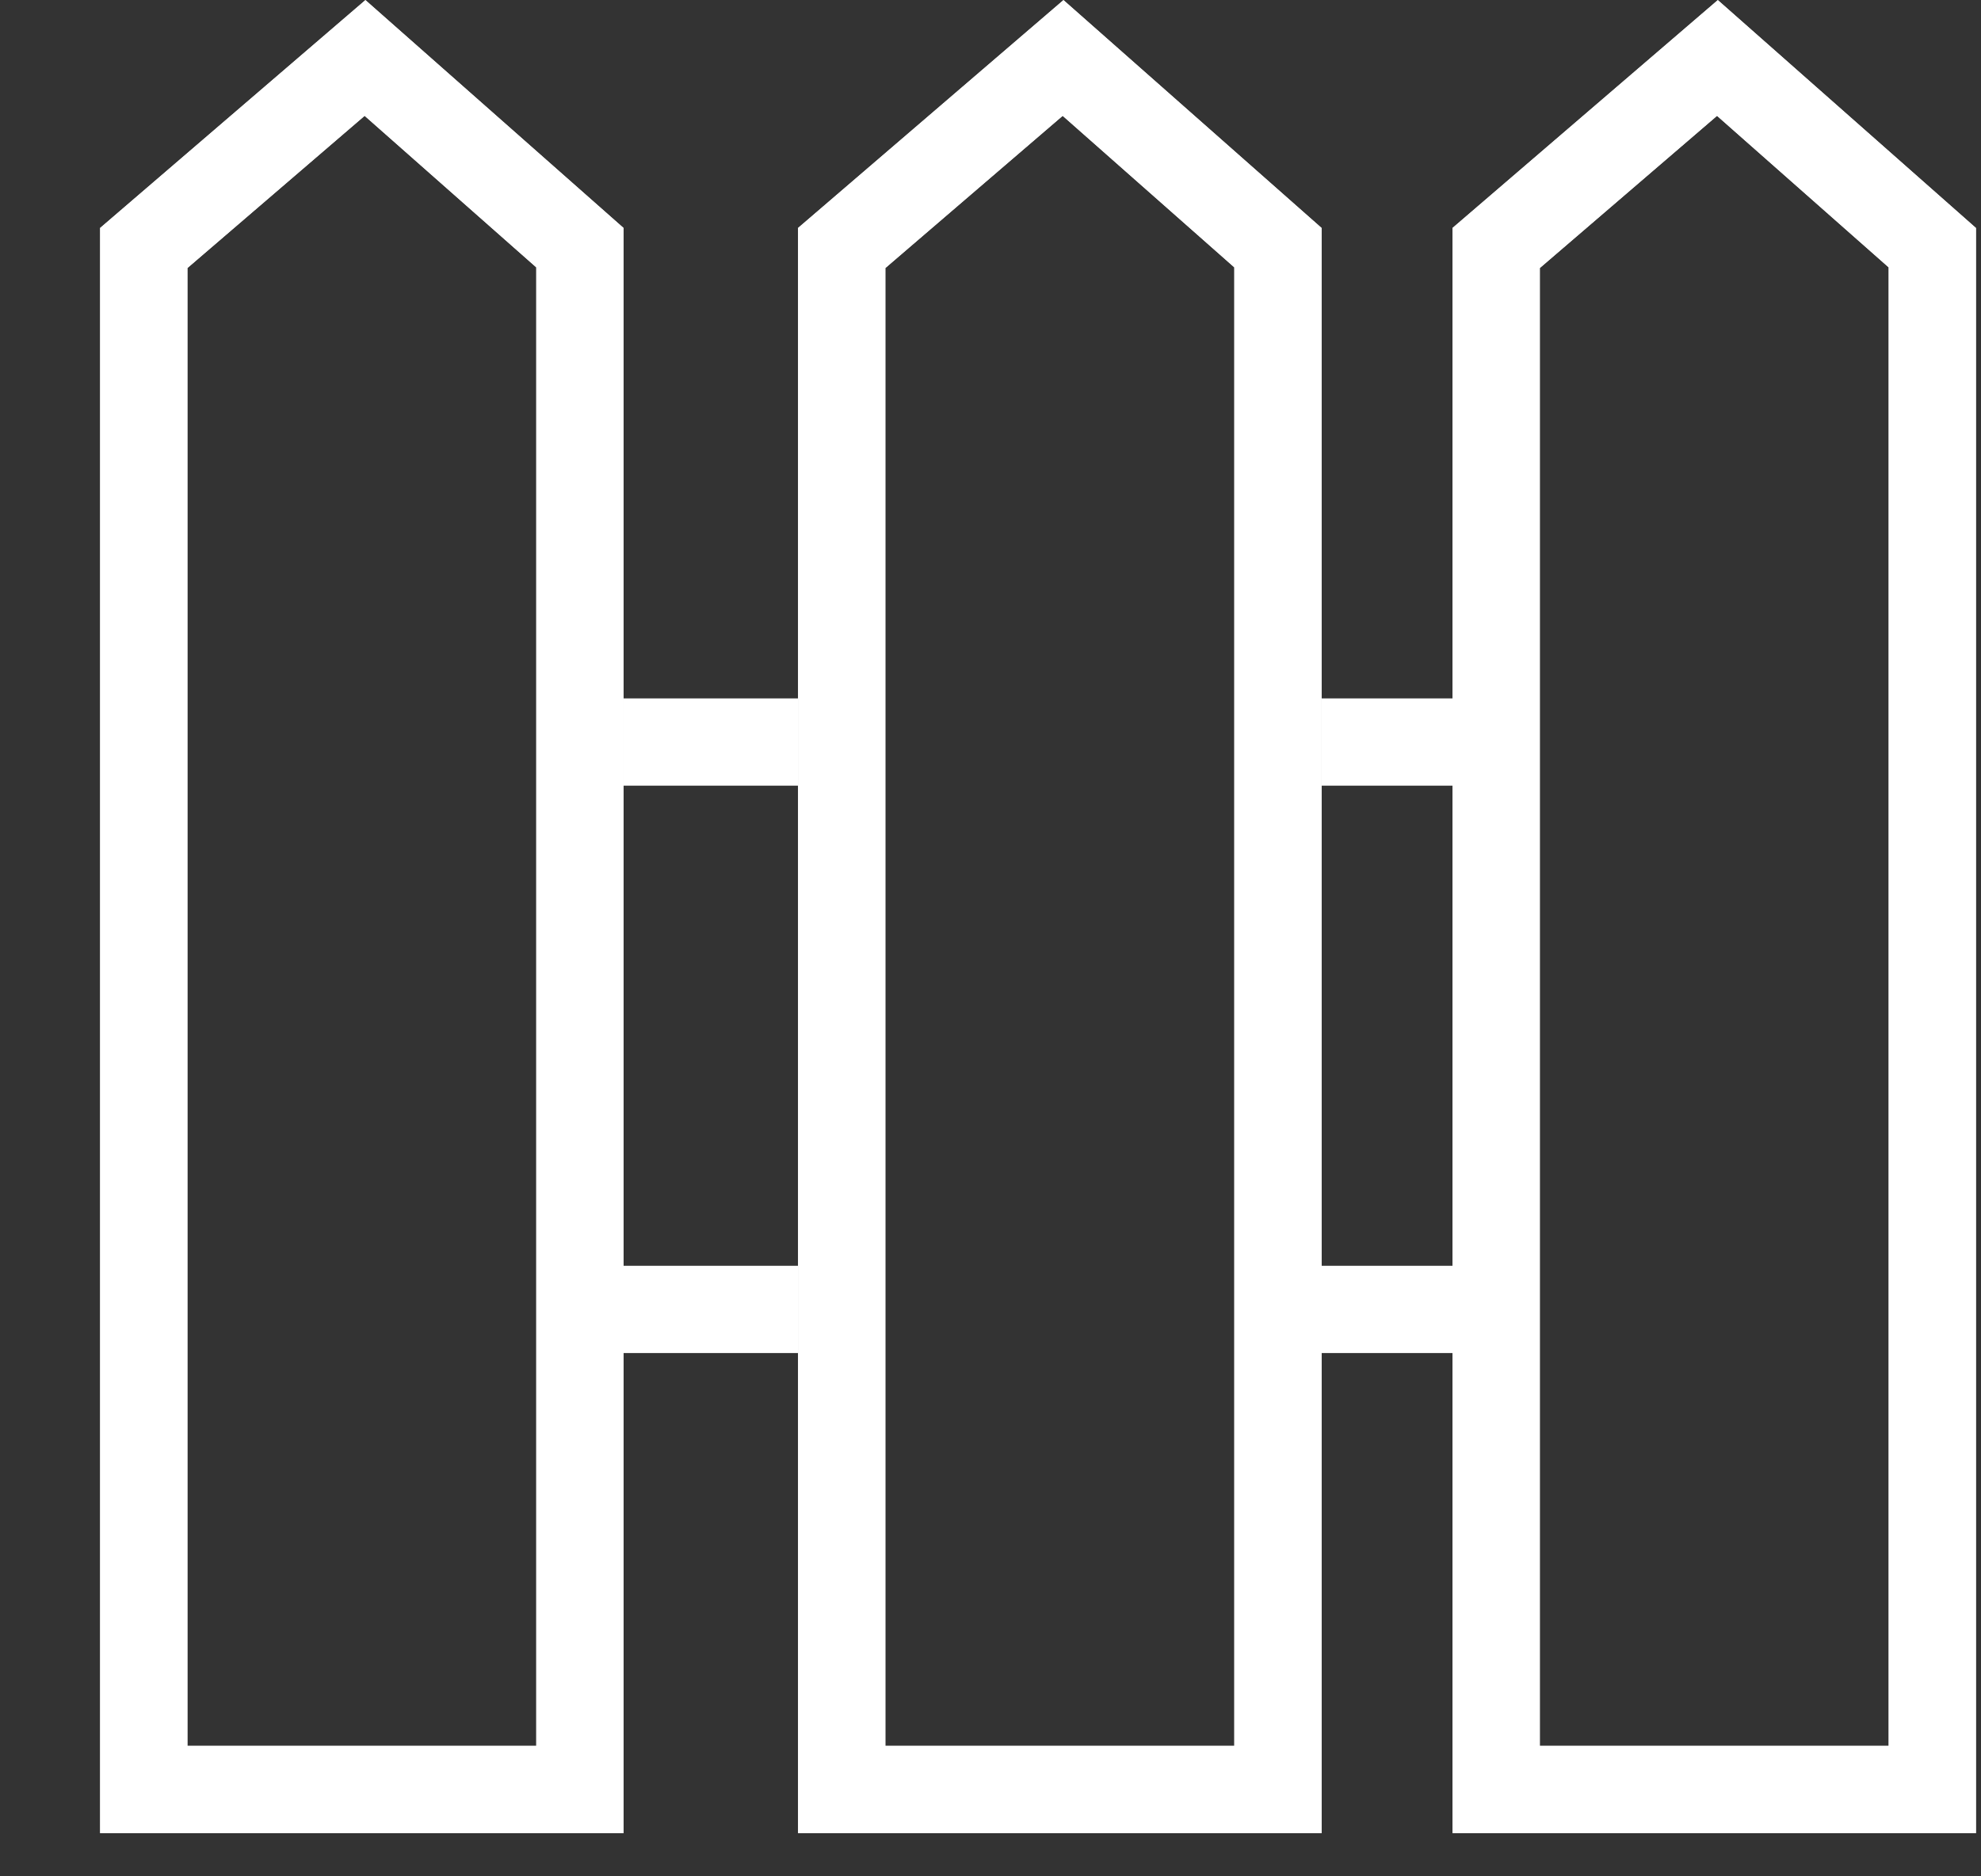 <?xml version="1.0" encoding="UTF-8"?> <svg xmlns="http://www.w3.org/2000/svg" width="19" height="18" viewBox="0 0 19 18" fill="none"><rect x="0" y="0" width="19" height="18" fill="#333333" stroke="none"/><g clip-path="url(#clip0_13_916)"><path d="M1.379 17.167V2.379L3.501 0.556L5.562 2.376V17.167H1.379Z" stroke="white" stroke-width="0.837"></path><path d="M1.379 17.167V2.379L3.501 0.556L5.562 2.376V17.167H1.379Z" stroke="white" stroke-width="0.837"></path><path d="M14.35 17.167V2.379L16.472 0.556L18.533 2.376V17.167H14.35Z" stroke="white" stroke-width="0.837"></path><path d="M14.35 17.167V2.379L16.472 0.556L18.533 2.376V17.167H14.35Z" stroke="white" stroke-width="0.837"></path><path d="M8.073 17.167V2.379L10.196 0.556L12.257 2.376V17.167H8.073Z" stroke="white" stroke-width="0.837"></path><path d="M8.073 17.167V2.379L10.196 0.556L12.257 2.376V17.167H8.073Z" stroke="white" stroke-width="0.837"></path><path d="M7.655 6.7H5.981V7.537H7.655V6.7Z" fill="white"></path><path d="M7.655 12.143H5.563V12.98H7.655V12.143Z" fill="white"></path><path d="M14.349 6.7H12.675V7.537H14.349V6.7Z" fill="white"></path><path d="M14.349 12.143H12.257V12.98H14.349V12.143Z" fill="white"></path></g><defs><clipPath id="clip0_13_916"><rect width="18.423" height="18.004" fill="white" transform="translate(0.577 -0.002)"></rect></clipPath></defs></svg> 
